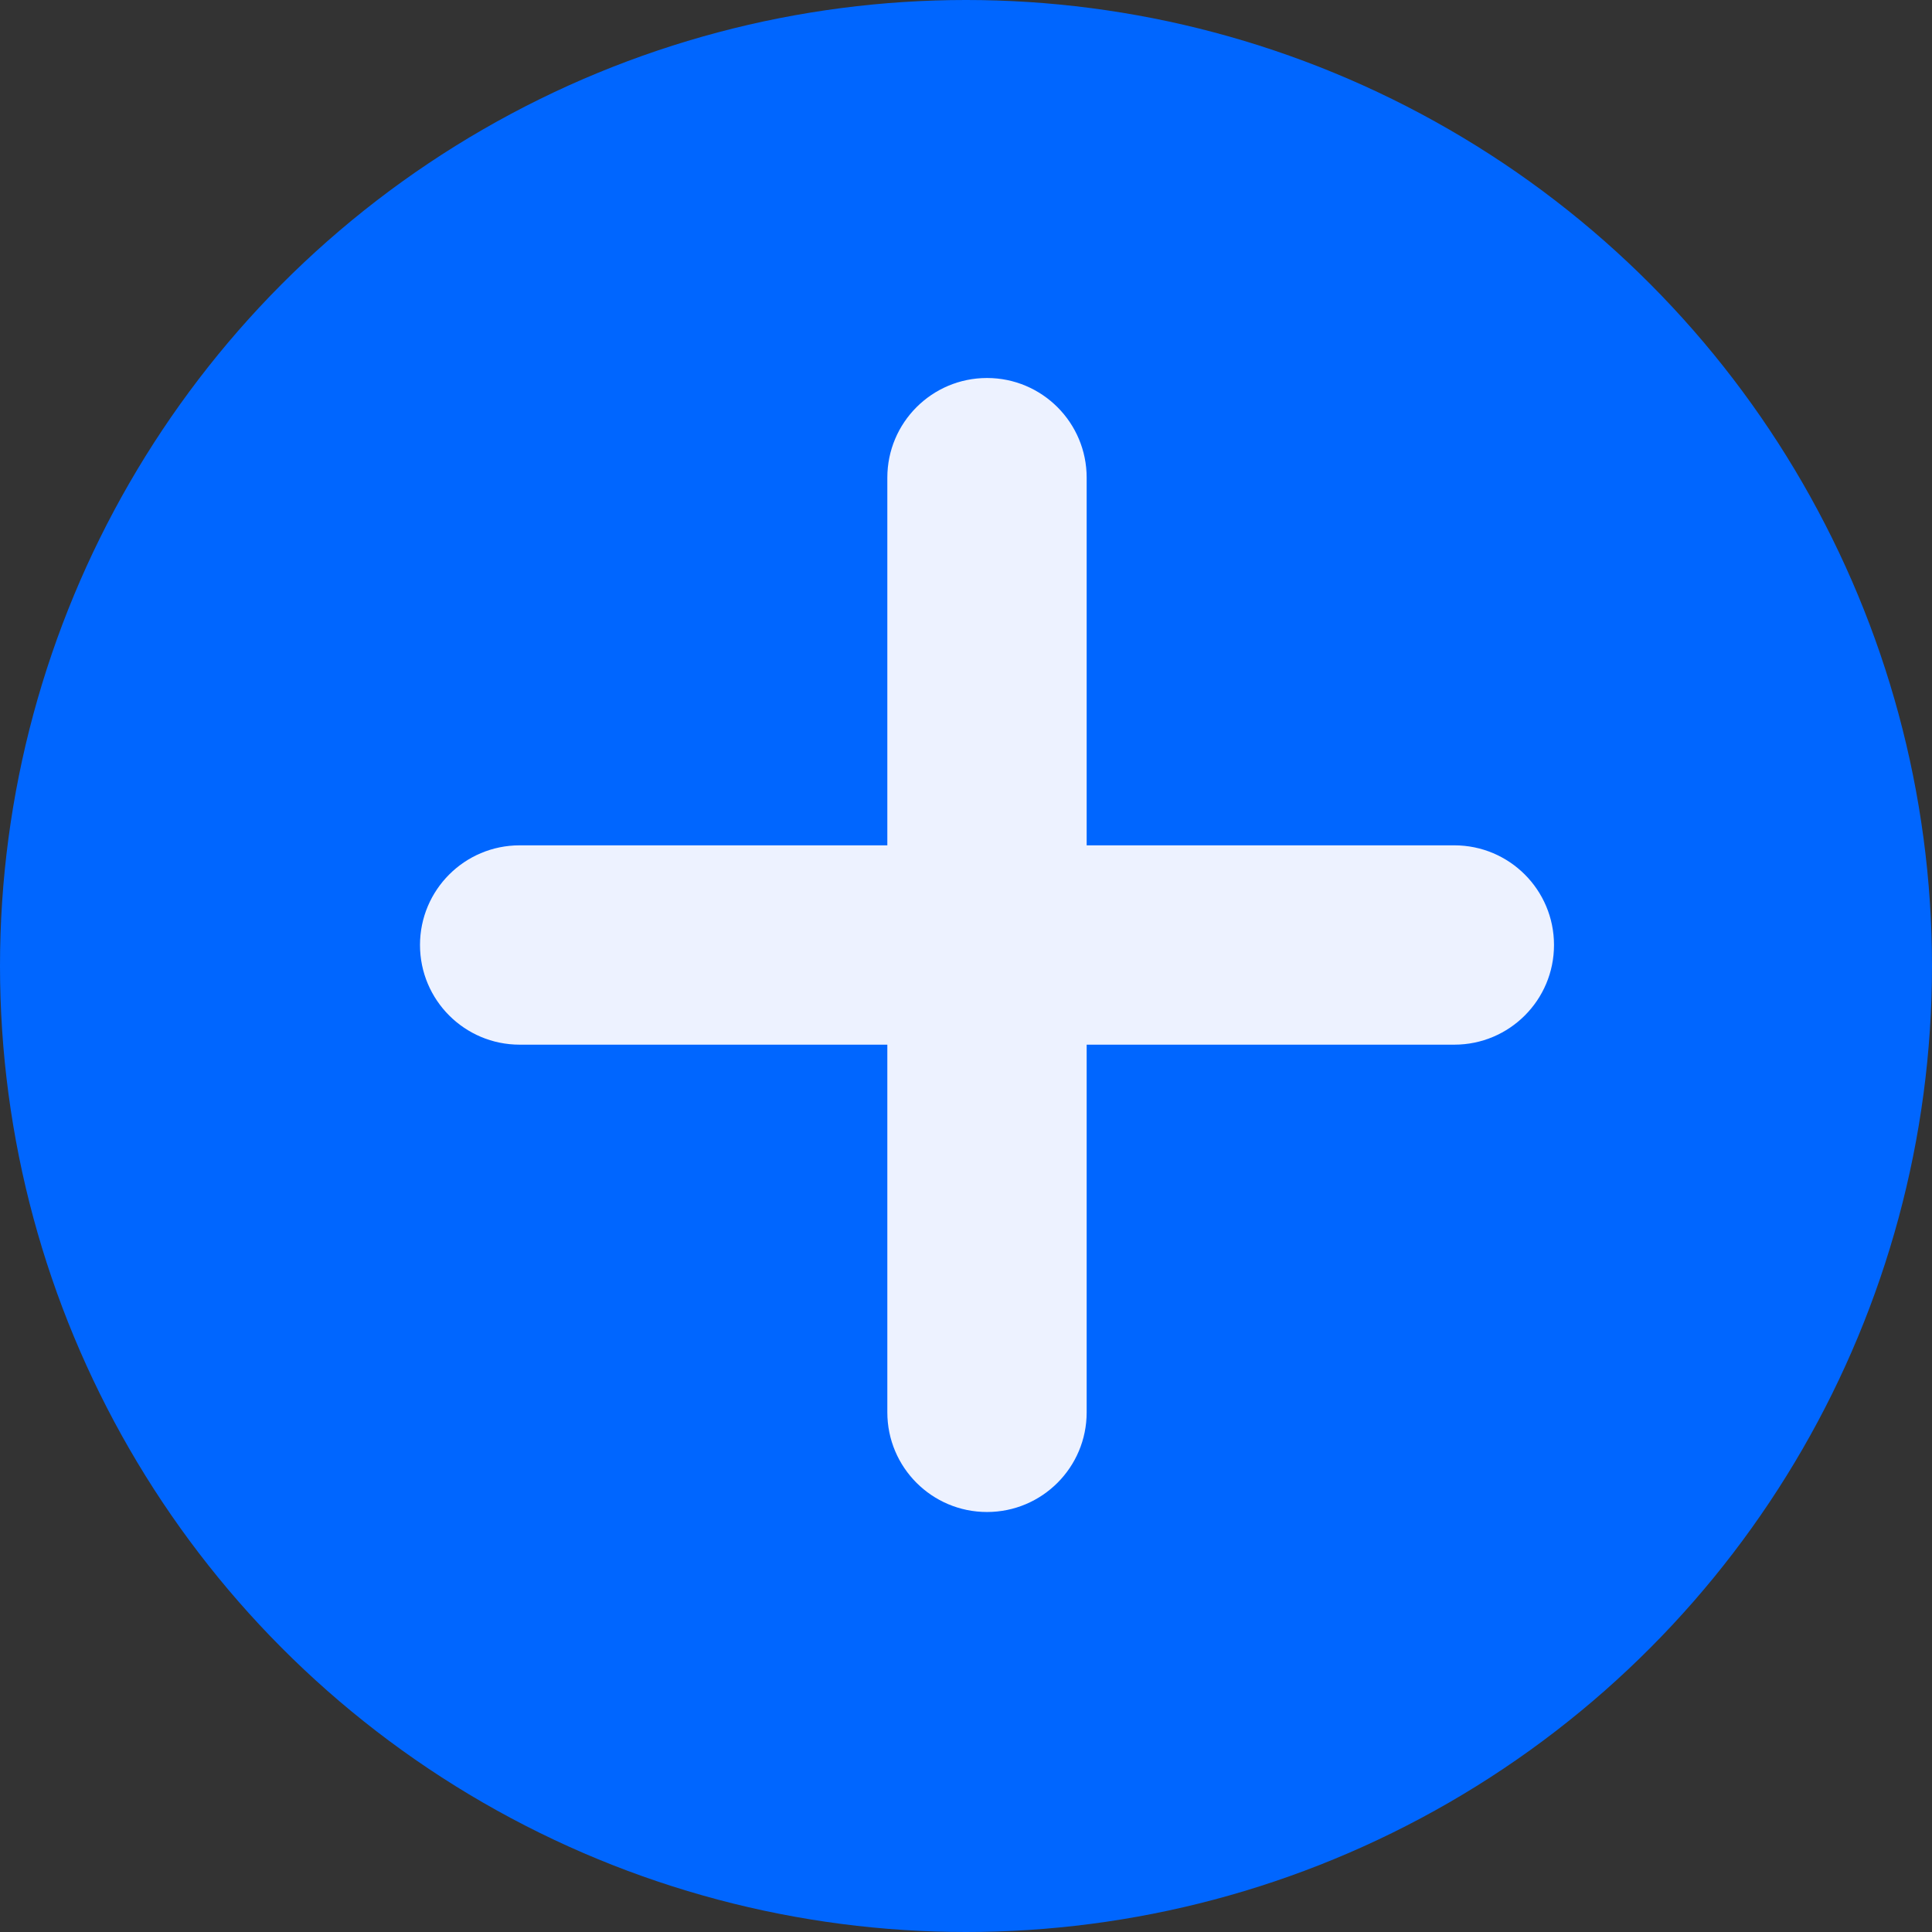 <svg width="46" height="46" viewBox="0 0 46 46" fill="none" xmlns="http://www.w3.org/2000/svg">
<rect x="0" y="0" width="46" height="46" fill="#333333" stroke="none"/>
<circle cx="23" cy="23" r="23" fill="#0066FF"/>
<g clip-path="url(#clip0_2042_760)">
<path d="M34.627 20.127H25.873V11.373C25.873 10.062 24.811 9 23.5 9C22.189 9 21.127 10.062 21.127 11.373V20.127H12.373C11.062 20.127 10 21.189 10 22.5C10 23.811 11.062 24.873 12.373 24.873H21.127V33.627C21.127 34.938 22.189 36 23.5 36C24.811 36 25.873 34.938 25.873 33.627V24.873H34.627C35.938 24.873 37 23.811 37 22.5C37 21.189 35.938 20.127 34.627 20.127Z" fill="#EDF2FF"/>
</g>
<defs>
<clipPath id="clip0_2042_760">
<rect width="27" height="27" fill="white" transform="translate(10 9)"/>
</clipPath>
</defs>
</svg>
